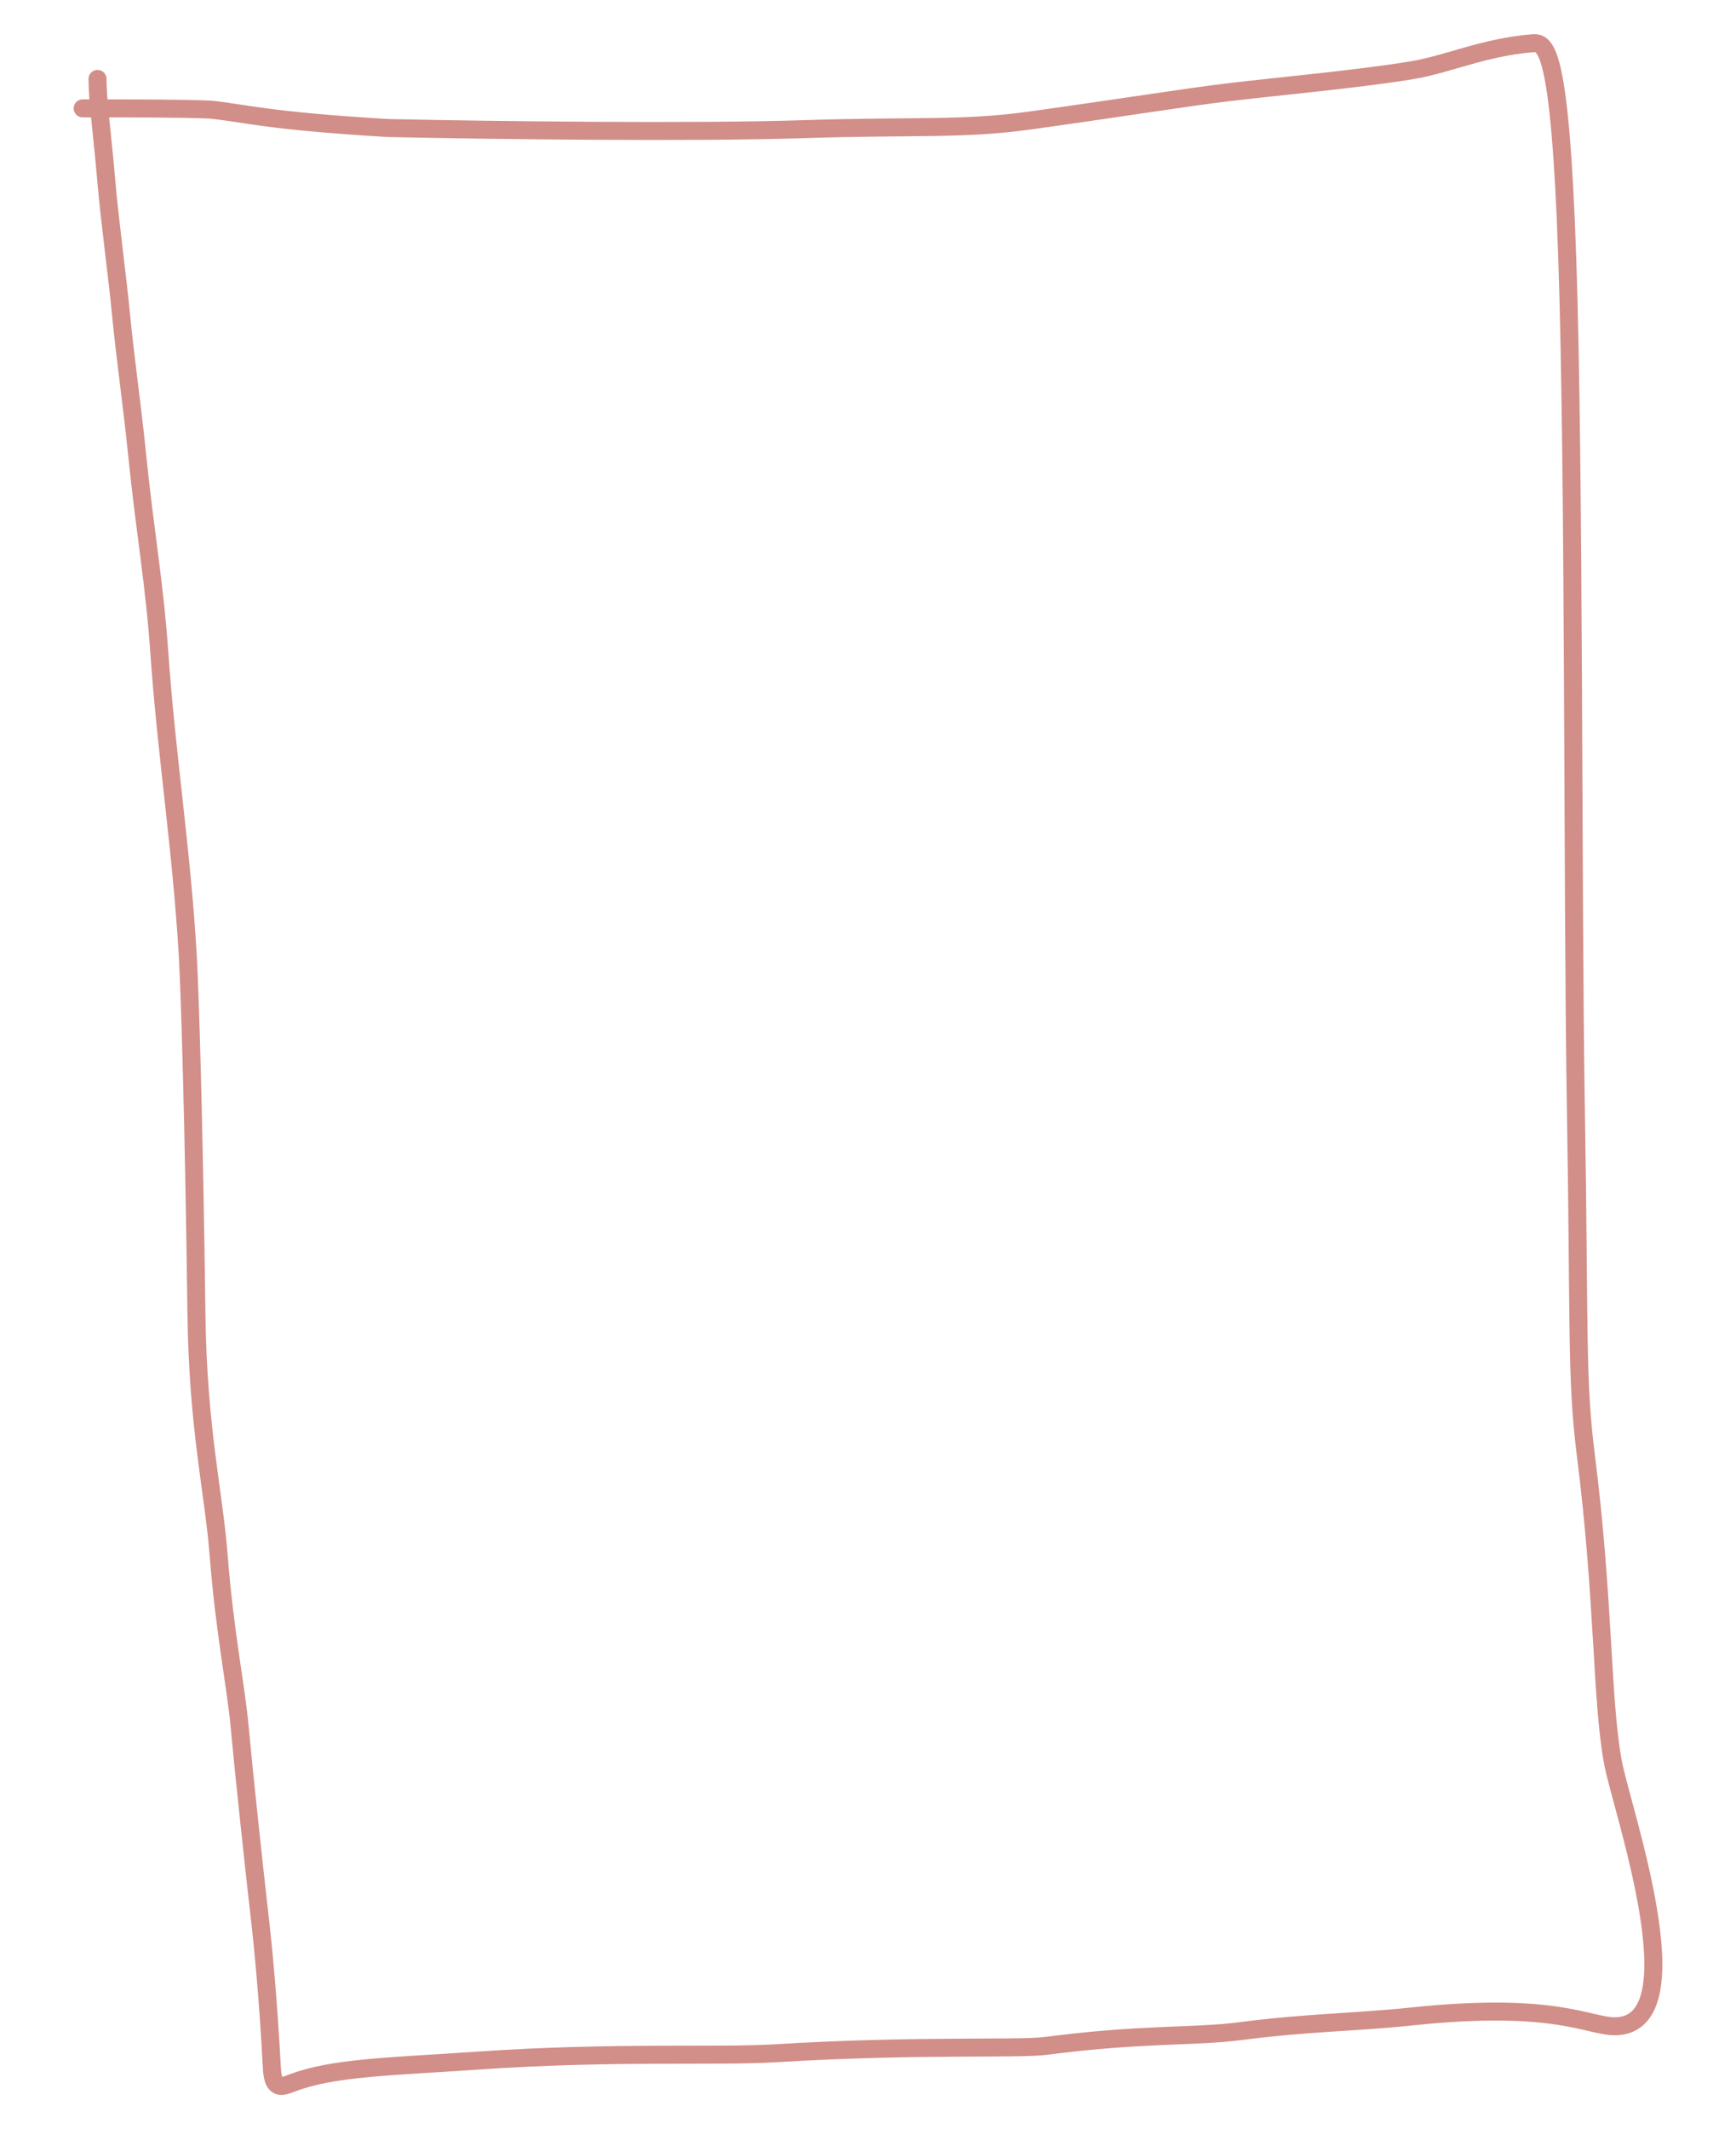 <svg width="483" height="592" viewBox="0 0 483 592" fill="none" xmlns="http://www.w3.org/2000/svg">
<path d="M27.13 21.943C27.13 28.064 28.493 37.582 29.536 49.875C30.527 61.555 32.624 76.476 33.667 87.407C34.781 99.087 36.754 112.627 38.138 126.28C40.369 148.297 42.95 161.755 44.333 181.52C46.352 210.363 50.508 236.022 52.253 265.786C52.836 275.728 53.978 312.97 54.659 365.487C55.073 397.386 59.471 414.851 60.855 432.65C62.517 454.037 65.666 468.811 66.709 480.438C67.65 490.926 70.499 517.776 72.554 535.718C73.044 539.995 74.629 555.4 75.652 575.195C75.98 581.552 78.718 580.129 81.475 579.095C92.816 574.843 108.25 574.642 132.991 572.943C171.107 570.326 199.201 571.92 215.939 570.896C255.094 568.502 283.191 569.873 291.06 568.849C318.087 565.334 331.992 566.454 345.116 564.755C364.28 562.274 376.765 562.36 392.914 560.661C433.721 556.368 442.189 563.711 449.779 563.394C472.143 562.459 451.193 503.037 448.777 490.09C445.513 472.599 446.361 445.188 441.219 404.554C438.524 383.263 439.484 369.959 438.451 308.456C437.453 248.987 438.1 132.114 436.056 71.911C434.011 11.708 429.922 11.708 426.112 12.045C412.362 13.264 403.034 17.849 392.708 19.548C377.699 22.017 355.576 23.99 341.429 25.689C330.005 27.061 310.885 30.131 286.413 33.529C267.768 36.118 254.32 34.901 223.281 35.924C194.3 36.88 138.402 36.272 107.91 35.597C74.01 33.57 68.454 31.503 58.542 30.479C50.673 30.131 37.043 30.131 23 30.131" stroke="#D28E88" stroke-width="5" stroke-linecap="round"/>
</svg>
